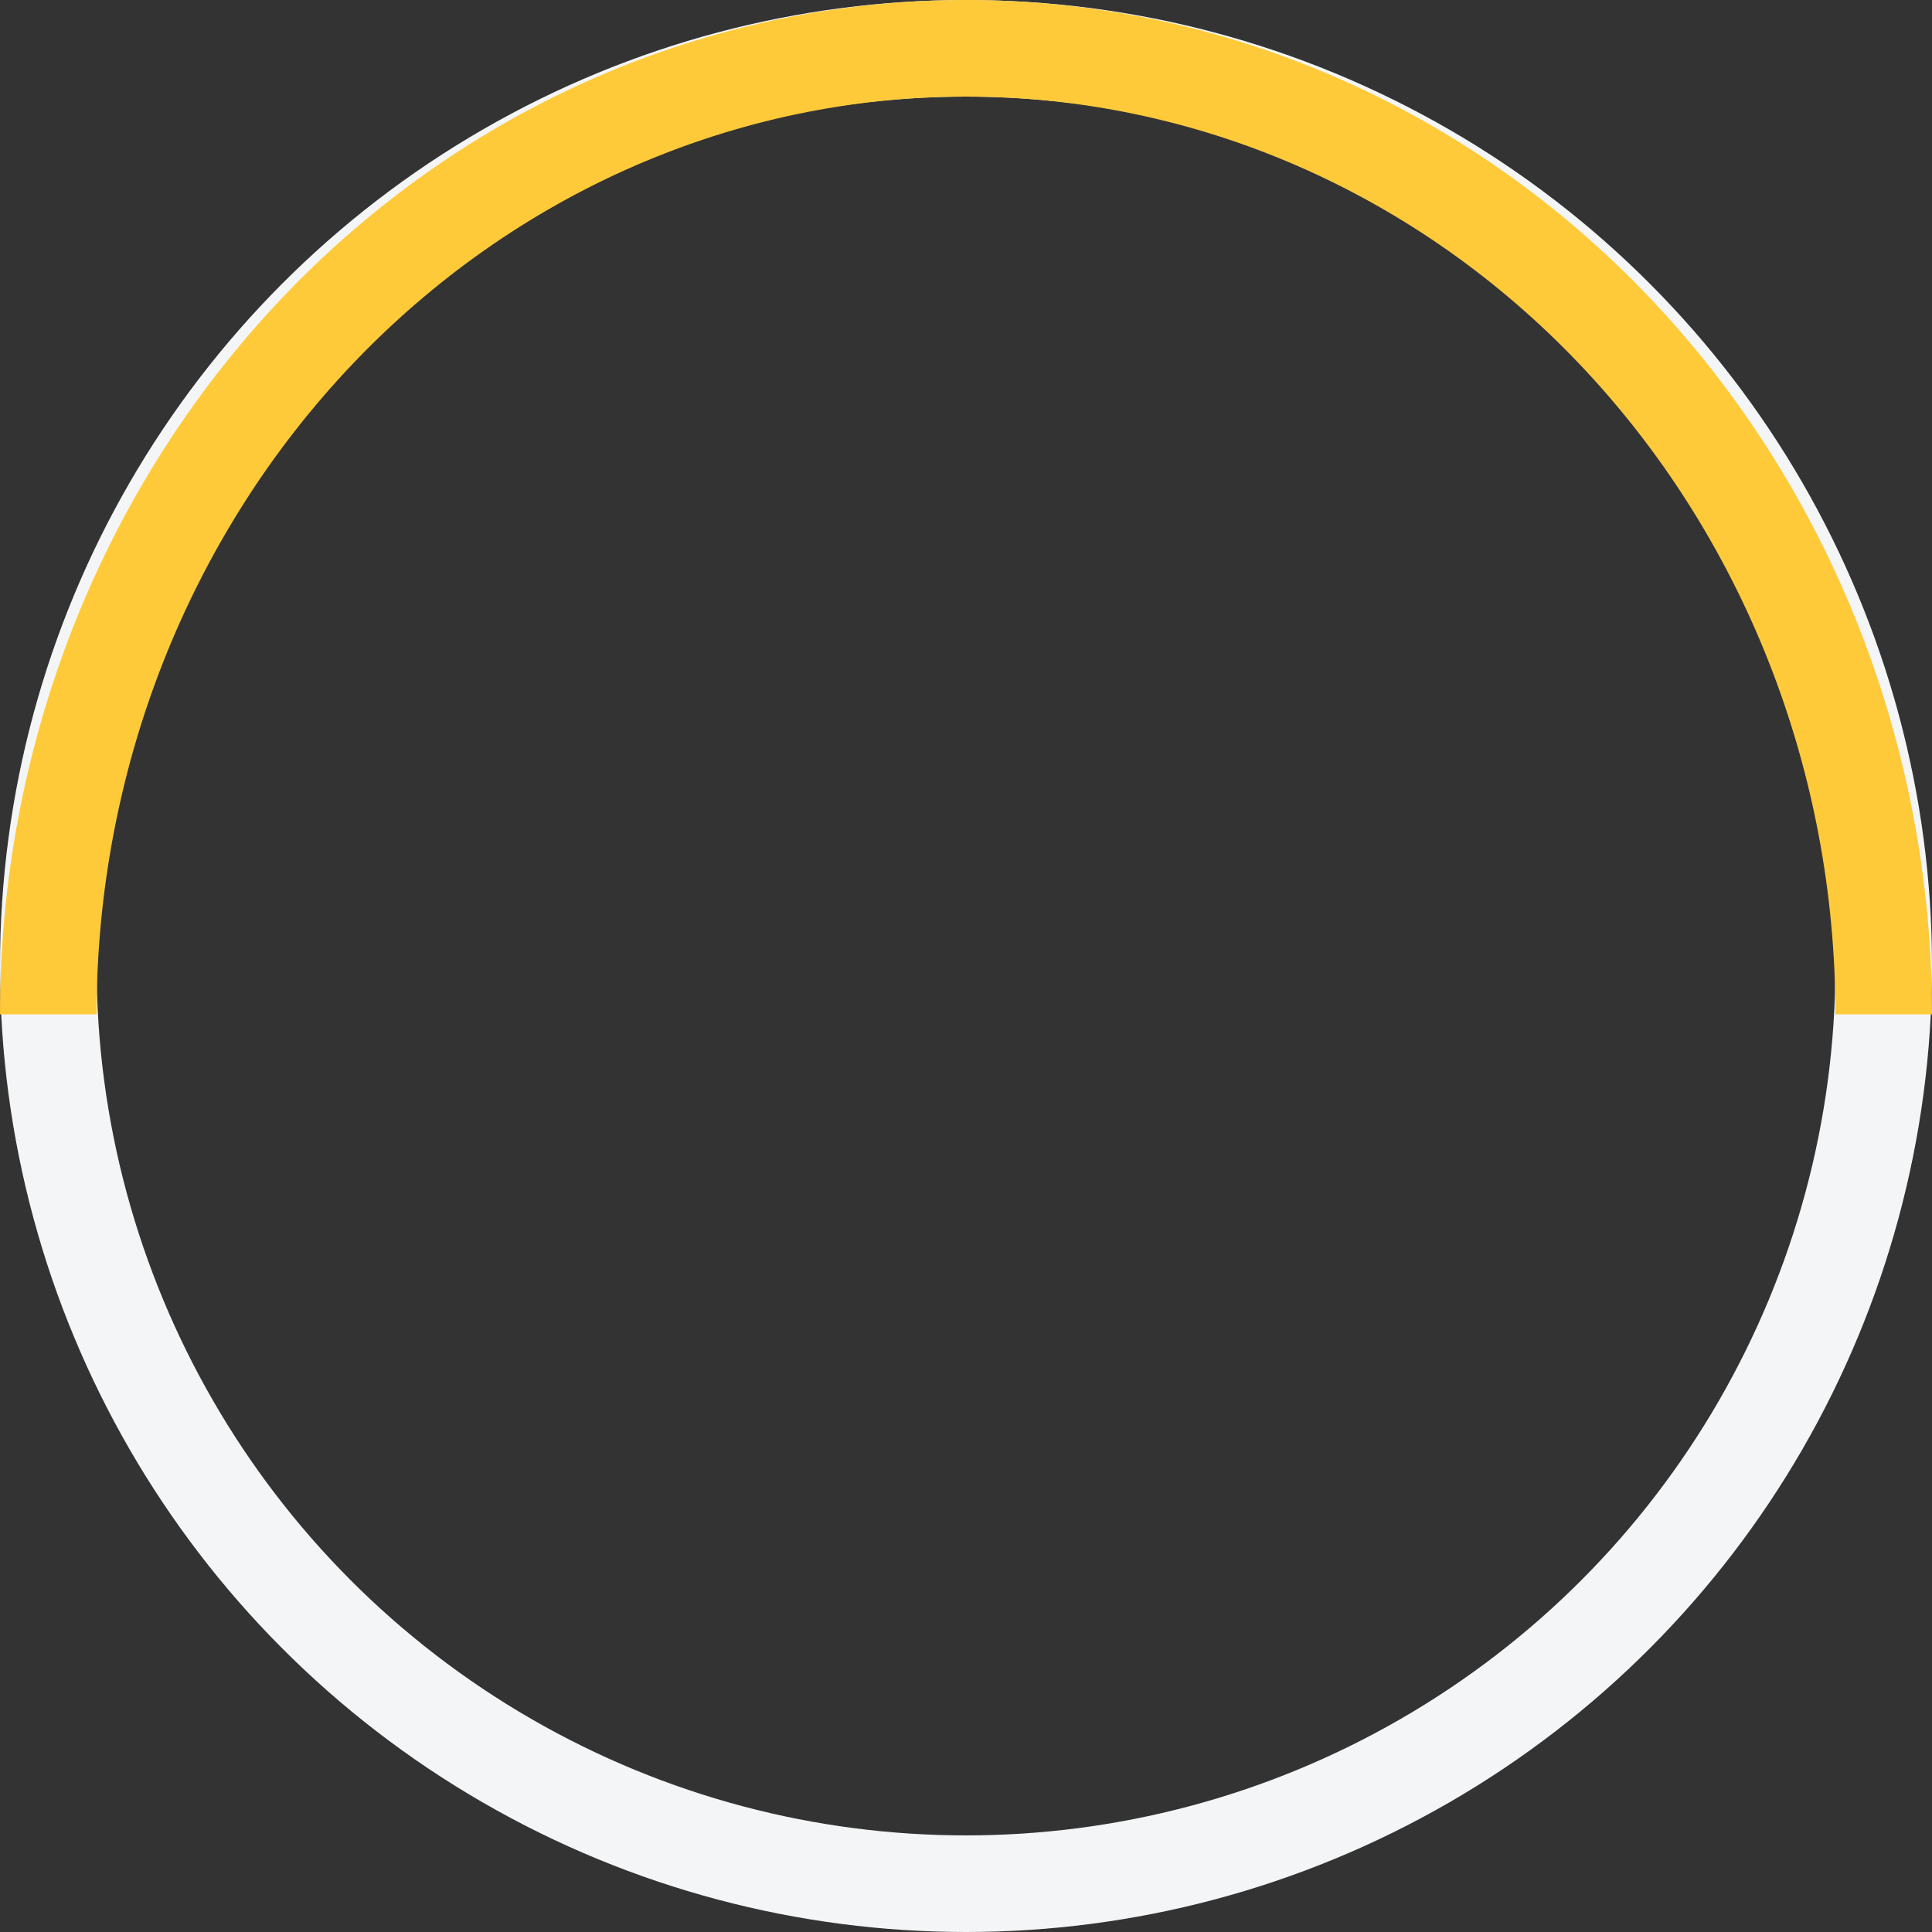 <?xml version="1.0" encoding="UTF-8"?> <svg xmlns="http://www.w3.org/2000/svg" width="40" height="40" viewBox="0 0 40 40" fill="none"><rect x="0" y="0" width="40" height="40" fill="#333333" stroke="none"/> <circle cx="20" cy="20" r="19" stroke="#F3F5F7" stroke-width="2"></circle> <path d="M39 21C39 18.374 38.509 15.773 37.554 13.346C36.599 10.92 35.199 8.715 33.435 6.858C31.671 5.001 29.576 3.527 27.271 2.522C24.966 1.517 22.495 1 20 1C17.505 1 15.034 1.517 12.729 2.522C10.424 3.527 8.329 5.001 6.565 6.858C4.801 8.715 3.401 10.92 2.446 13.346C1.491 15.773 1 18.374 1 21" stroke="#FECA3A" stroke-width="2"></path> </svg> 
